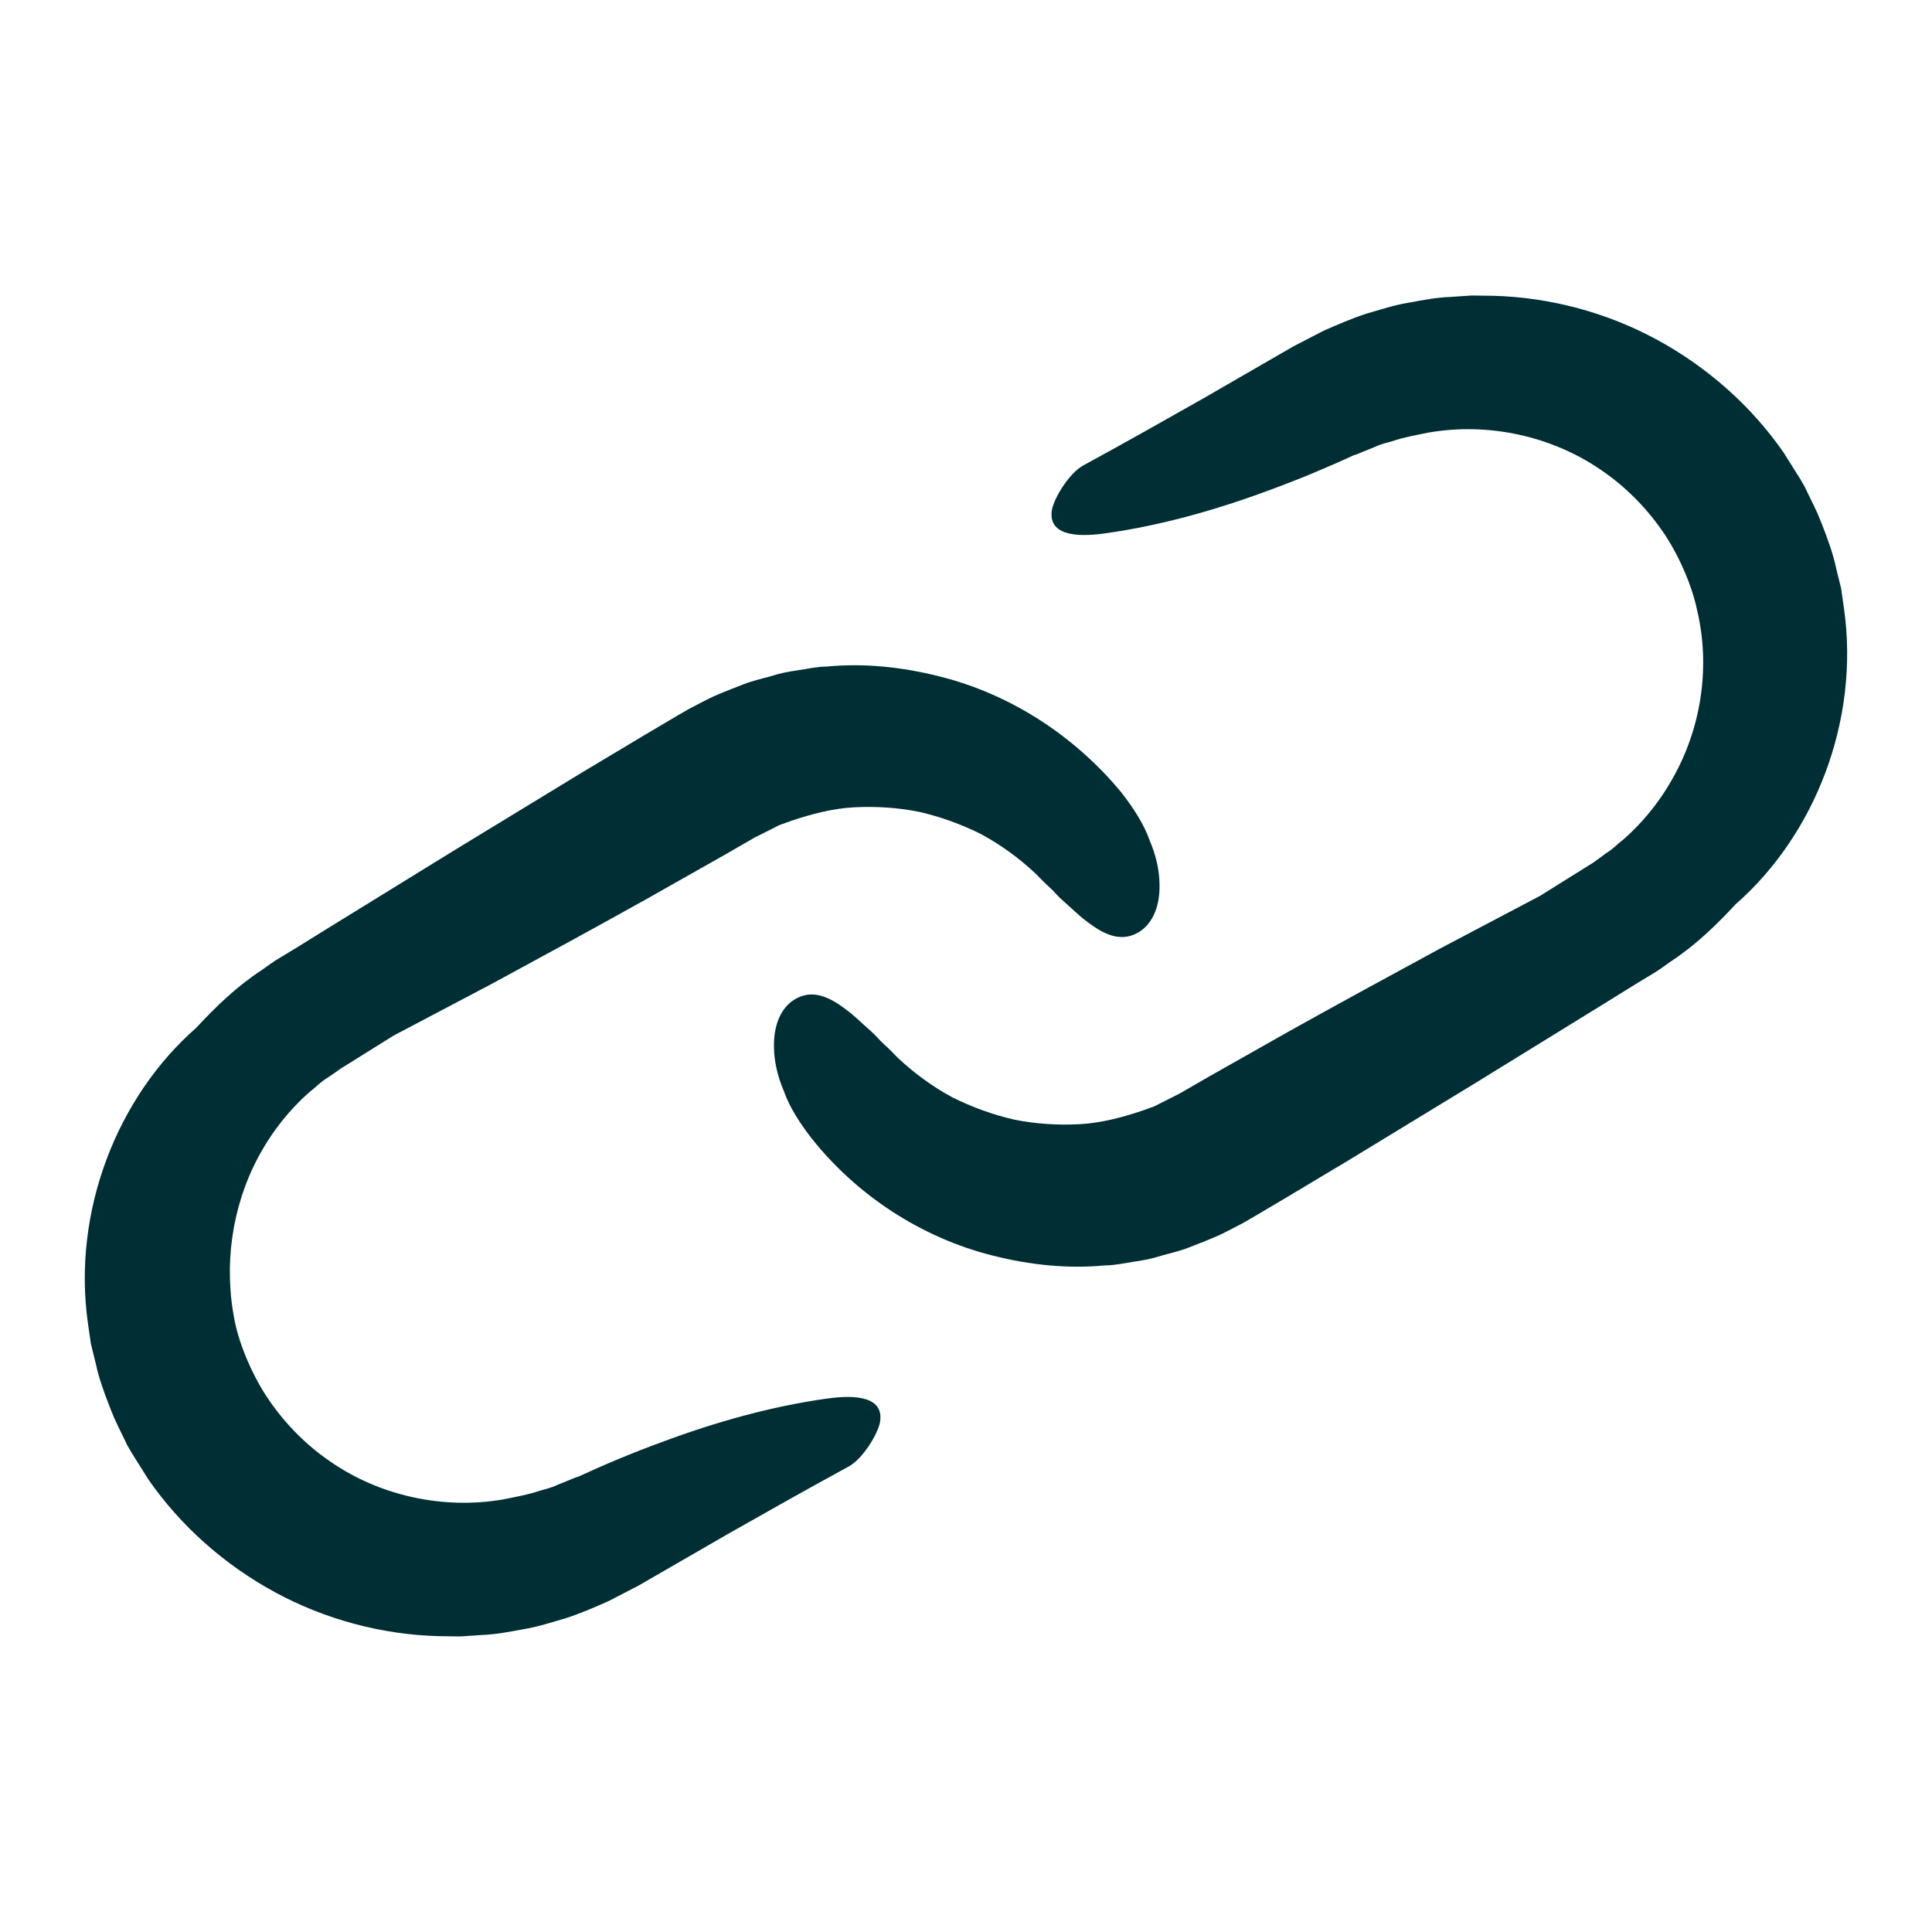 <?xml version="1.0" encoding="UTF-8" standalone="no"?>
<!DOCTYPE svg PUBLIC "-//W3C//DTD SVG 1.1//EN" "http://www.w3.org/Graphics/SVG/1.1/DTD/svg11.dtd">
<svg width="100%" height="100%" viewBox="0 0 493 493" version="1.1" xmlns="http://www.w3.org/2000/svg" xmlns:xlink="http://www.w3.org/1999/xlink" xml:space="preserve" xmlns:serif="http://www.serif.com/" style="fill-rule:evenodd;clip-rule:evenodd;stroke-linejoin:round;stroke-miterlimit:2;">
    <g transform="matrix(0.866,-0.5,0.5,0.866,-90.225,156.275)">
        <g>
            <path d="M215.6,314.05C222.4,320.65 230.3,326.45 239.1,330.45C241.2,331.65 243.5,332.35 245.8,333.25C248,334.15 250.3,334.95 252.7,335.45C255.1,336.05 257.2,336.75 259.8,337.15C262.4,337.55 265,337.95 267.6,338.25C269.6,338.45 270.9,338.45 272.5,338.55L274.9,338.65L278.1,338.65L287.6,338.55L306.6,338.25L344.7,337.35L382.8,336.25L392.3,335.95L397.1,335.85C398.7,335.85 400.8,335.65 402.6,335.45C410.1,335.05 417.4,333.25 424.5,331.05C450.8,325.85 475.3,306.35 486.1,279.65L488.1,274.65L489.6,269.45C490.7,266.15 491.4,262.15 492,258.25L492.4,255.35L492.6,253.15L492.9,248.85L493,247.75L493,245.45L492.7,237.35C491.5,222.85 486.7,208.65 479.1,196.25C471.5,183.85 460.9,173.25 448.5,165.65L443.8,162.85C442.2,162.05 440.5,161.25 438.9,160.45C435.7,158.75 432.2,157.55 428.8,156.35C425.4,155.05 421.8,154.35 418.3,153.45C414.6,152.65 410.3,152.15 406.6,151.75L402.3,151.55L400.1,151.45L398,151.35L370.9,151.35C359.4,151.25 347.8,151.15 336.3,150.85C332.2,150.75 325.8,154.25 323.7,156.65C319.7,161.55 324.9,165.65 332.7,168.75C345.6,173.95 359.8,177.65 374.8,180.15C382.3,181.45 390,182.45 397.8,183.15L398,183.15C398.6,183.15 397.3,183.15 397.4,183.15L397.5,183.15L397.9,183.25L398.6,183.35L400.1,183.55L403,183.95C405.2,184.15 406.4,184.65 407.8,184.95C410.5,185.45 413.8,186.65 416.8,187.65C431.5,193.05 443.6,204.25 450.1,217.85C453.4,224.65 455.3,231.95 455.9,239.25C456.5,246.35 455.5,255.05 453.5,261.05C449.4,274.95 439.9,287.05 427.7,294.55C421.6,298.35 414.9,301.05 407.8,302.45C406,302.65 404.3,303.25 402.4,303.25L399.7,303.55C398.8,303.65 398,303.75 396.7,303.75L382.3,304.25C372.8,303.85 363.3,303.55 353.8,303.15C338.7,302.75 323.6,302.35 308.6,302.15L286,301.95L277.1,301.95L275.7,301.85L270.2,301.55C269.1,301.35 268,301.15 266.9,300.95C261.9,299.95 256.3,298.45 251.4,295.95C246.5,293.45 241.8,290.35 237.6,286.65C233.5,282.85 229.8,278.45 226.7,273.75C223.7,268.85 221.4,263.65 219.7,258.05C219.3,256.45 218.9,254.85 218.4,253.35C217.9,251.85 217.7,250.25 217.2,248.85C216.2,245.95 215.5,243.15 214.4,240.75C212.4,235.95 209.8,232.35 205.2,232.05C201.1,231.75 196.7,234.35 193.6,240.15C192,243.05 190.8,246.65 190.3,250.85C189.5,255.05 189.7,259.85 190.4,264.95C193.1,283.05 201.8,300.75 215.6,314.05Z" style="fill:rgb(0,46,53);fill-rule:nonzero;"/>
            <path d="M65.7,198.45C71.8,194.65 78.5,191.95 85.6,190.55C87.4,190.35 89.1,189.75 91,189.75L93.7,189.55C94.6,189.45 95.4,189.35 96.7,189.35L111.1,188.85C120.6,189.25 130.1,189.55 139.6,189.95C154.7,190.35 169.8,190.75 184.8,190.95L207.4,191.15L216.3,191.15L217.7,191.25L223.2,191.55C224.3,191.75 225.4,191.95 226.5,192.15C231.5,193.15 237.1,194.65 242,197.15C246.9,199.65 251.6,202.75 255.8,206.45C259.9,210.25 263.6,214.65 266.7,219.35C269.7,224.25 272,229.45 273.7,235.05C274.1,236.65 274.5,238.25 275,239.75C275.5,241.25 275.7,242.85 276.2,244.25C277.2,247.15 277.9,249.95 279,252.35C281,257.15 283.6,260.75 288.2,261.05C292.3,261.35 296.7,258.75 299.8,252.95C301.4,250.05 302.6,246.45 303.1,242.25C303.9,238.05 303.7,233.25 303,228.15C300,209.95 291.2,192.15 277.4,178.95C270.6,172.35 262.7,166.55 253.9,162.55C251.8,161.35 249.5,160.65 247.2,159.75C245,158.85 242.7,158.05 240.3,157.55C237.9,156.95 235.8,156.25 233.2,155.85C230.6,155.45 228,155.05 225.4,154.75C223.4,154.55 222.1,154.55 220.4,154.45L218,154.35L214.8,154.35L205.3,154.45L186.3,154.75L148.2,155.65L110.1,156.75L100.6,157.05L95.8,157.15C94.2,157.15 92.1,157.35 90.4,157.55C82.9,157.95 75.6,159.75 68.5,161.95C42.2,167.15 17.7,186.65 6.9,213.35L4.9,218.35L3.4,223.55C2.3,226.85 1.6,230.85 1,234.75L0.6,237.65L0.4,239.85L0.1,244.15L-0,245.25L-0,247.55L0.3,255.65C1.5,270.15 6.3,284.35 13.9,296.75C21.5,309.15 32.1,319.75 44.5,327.35L49.2,330.15C50.8,330.95 52.5,331.75 54.1,332.55C57.3,334.25 60.8,335.45 64.2,336.65C67.6,337.95 71.2,338.65 74.7,339.55C78.4,340.35 82.7,340.85 86.4,341.25L90.7,341.45L92.9,341.55L95,341.65L122.1,341.65C133.6,341.75 145.2,341.85 156.7,342.15C160.8,342.25 167.2,338.75 169.3,336.35C173.3,331.45 168.1,327.35 160.3,324.25C147.4,319.05 133.2,315.35 118.2,312.85C110.7,311.55 103,310.55 95.2,309.85L95,309.85C94.4,309.85 95.7,309.85 95.6,309.85L95.5,309.85L95.1,309.75L94.4,309.65L92.9,309.45L90,309.05C87.8,308.85 86.6,308.35 85.2,308.05C82.5,307.55 79.2,306.35 76.2,305.35C61.5,299.95 49.4,288.75 42.9,275.15C39.6,268.35 37.7,261.05 37.1,253.75C36.5,246.65 37.5,237.95 39.5,231.95C44.1,218.05 53.5,206.05 65.7,198.45Z" style="fill:rgb(0,46,53);fill-rule:nonzero;"/>
        </g>
    </g>
</svg>
